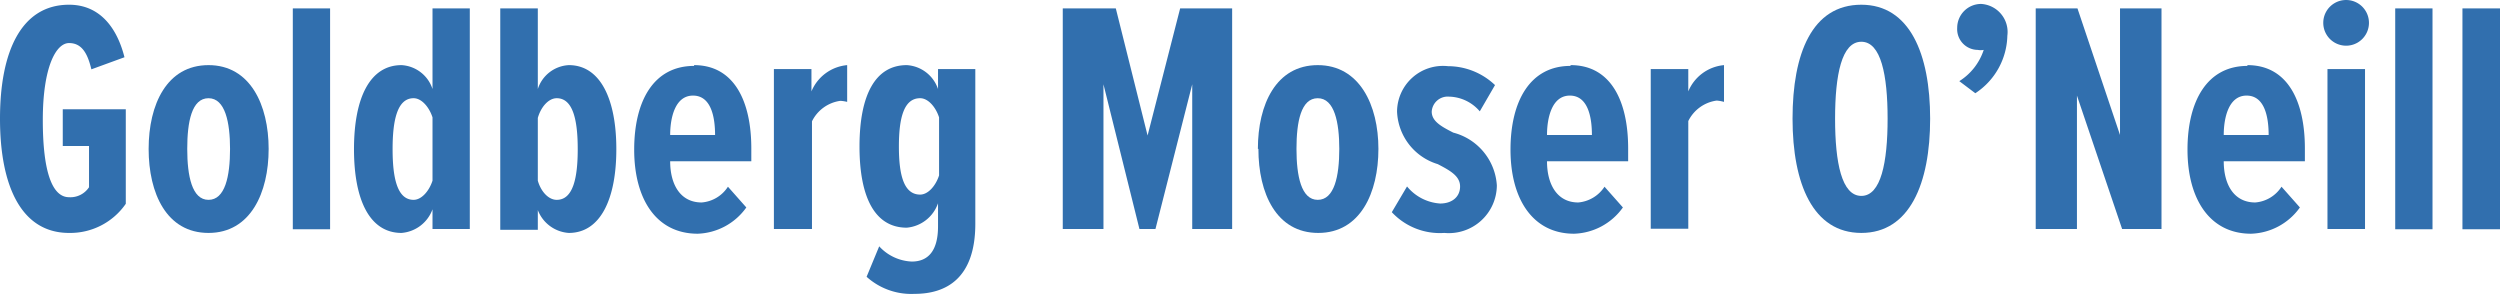 <svg xmlns="http://www.w3.org/2000/svg" viewBox="0 0 95.2 11.19"><defs><style>.cls-1{fill:#316fae;}</style></defs><g id="Layer_2" data-name="Layer 2"><g id="Layer_1-2" data-name="Layer 1"><path class="cls-1" d="M2.63.18c1.18,0,1.83.89,2.11,2l-1.26.46c-.14-.58-.35-1-.85-1s-1,.92-1,2.93.37,2.94,1,2.94a.85.85,0,0,0,.76-.38V5.56h-1V4.16H4.79v3.6A2.57,2.57,0,0,1,2.63,8.87C.82,8.87,0,7.1,0,4.52S.82.18,2.63.18"/><path class="cls-1" d="M8.76,5.67c0-1-.18-1.93-.82-1.93s-.81.9-.81,1.93.18,1.94.81,1.94.82-.89.82-1.94m-3.1,0c0-1.69.69-3.19,2.28-3.19S10.23,4,10.23,5.67s-.69,3.2-2.29,3.2S5.66,7.36,5.66,5.67"/><rect class="cls-1" x="11.15" y="0.32" width="1.42" height="8.41"/><path class="cls-1" d="M16.47,4.47c-.13-.4-.42-.73-.72-.73-.63,0-.8.86-.8,1.94s.17,1.93.8,1.93c.3,0,.59-.33.72-.73Zm0,3.5a1.37,1.37,0,0,1-1.18.9c-1.2,0-1.81-1.23-1.81-3.19s.61-3.2,1.81-3.2a1.32,1.32,0,0,1,1.18.91V.32h1.42v8.4H16.47Z"/><path class="cls-1" d="M21.2,7.61c.63,0,.8-.85.8-1.93s-.17-1.94-.8-1.94c-.31,0-.6.33-.72.75V6.88c.12.42.41.73.72.73M19.05.32h1.43V3.39a1.31,1.31,0,0,1,1.18-.91c1.2,0,1.81,1.29,1.81,3.2s-.61,3.19-1.81,3.19A1.36,1.36,0,0,1,20.48,8v.75H19.05Z"/><path class="cls-1" d="M25.52,5.14h1.71c0-.68-.15-1.5-.84-1.5s-.87.86-.87,1.5m.91-2.66c1.53,0,2.18,1.38,2.18,3.17v.49H25.52c0,.89.39,1.57,1.2,1.57a1.31,1.31,0,0,0,1-.6l.7.79a2.37,2.37,0,0,1-1.85,1c-1.59,0-2.42-1.33-2.42-3.2s.75-3.19,2.28-3.19"/><path class="cls-1" d="M29.47,2.63H30.9v.85a1.63,1.63,0,0,1,1.36-1v1.4A1.37,1.37,0,0,0,32,3.84a1.42,1.42,0,0,0-1.08.78v4.1H29.47Z"/><path class="cls-1" d="M35.76,4.47c-.13-.4-.42-.73-.72-.73-.63,0-.81.77-.81,1.84s.18,1.83.81,1.83c.3,0,.59-.33.72-.73ZM33.48,9.38a1.78,1.78,0,0,0,1.24.58c.61,0,1-.39,1-1.34V7.74a1.39,1.39,0,0,1-1.19.93c-1.2,0-1.8-1.13-1.8-3.09s.6-3.1,1.8-3.1a1.34,1.34,0,0,1,1.19.91V2.63h1.42V8.52c0,2.09-1.12,2.67-2.31,2.67A2.54,2.54,0,0,1,33,10.54Z"/><polygon class="cls-1" points="45.4 3.21 44 8.72 43.39 8.72 42.02 3.21 42.02 8.72 40.47 8.72 40.47 0.32 42.49 0.32 43.7 5.16 44.94 0.32 46.92 0.32 46.92 8.72 45.4 8.72 45.4 3.21"/><path class="cls-1" d="M51,5.67c0-1-.18-1.93-.82-1.93s-.81.9-.81,1.93.18,1.94.81,1.94S51,6.72,51,5.67m-3.1,0c0-1.69.69-3.19,2.28-3.19S52.49,4,52.49,5.67s-.69,3.2-2.29,3.2-2.28-1.51-2.28-3.2"/><path class="cls-1" d="M53.58,7.1a1.78,1.78,0,0,0,1.26.65c.45,0,.76-.25.76-.65s-.39-.61-.85-.85a2.18,2.18,0,0,1-1.55-2,1.75,1.75,0,0,1,1.94-1.73,2.6,2.6,0,0,1,1.79.72l-.58,1a1.58,1.58,0,0,0-1.17-.56.61.61,0,0,0-.66.57c0,.37.37.57.82.8A2.22,2.22,0,0,1,57,7.06a1.83,1.83,0,0,1-2,1.81,2.5,2.5,0,0,1-2-.79Z"/><path class="cls-1" d="M58.91,5.14h1.71c0-.68-.15-1.5-.84-1.5s-.87.86-.87,1.5m.9-2.66C61.35,2.48,62,3.86,62,5.65v.49H58.91c0,.89.39,1.57,1.19,1.57a1.33,1.33,0,0,0,1-.6l.7.79a2.37,2.37,0,0,1-1.86,1c-1.58,0-2.42-1.33-2.42-3.2s.76-3.19,2.28-3.19"/><path class="cls-1" d="M62.86,2.63h1.43v.85a1.63,1.63,0,0,1,1.36-1v1.4a1.37,1.37,0,0,0-.28-.05,1.42,1.42,0,0,0-1.08.78v4.1H62.86Z"/><path class="cls-1" d="M70.88,1.59c-.75,0-1,1.26-1,2.93s.25,2.94,1,2.94,1-1.28,1-2.94-.25-2.93-1-2.93m0-1.41c1.84,0,2.62,1.87,2.62,4.34s-.78,4.35-2.62,4.35S68.26,7,68.26,4.52,69,.18,70.88.18"/><path class="cls-1" d="M74.61,3.09a2.22,2.22,0,0,0,.93-1.19.63.63,0,0,1-.23,0,.79.79,0,0,1-.78-.84.91.91,0,0,1,.91-.91,1.07,1.07,0,0,1,1,1.21,2.69,2.69,0,0,1-1.22,2.19Z"/><polygon class="cls-1" points="79.09 3.64 79.09 8.72 77.52 8.72 77.52 0.32 79.11 0.32 80.73 5.14 80.73 0.32 82.31 0.32 82.31 8.72 80.81 8.72 79.09 3.64"/><path class="cls-1" d="M84.68,5.14h1.71c0-.68-.15-1.5-.84-1.5s-.87.86-.87,1.5m.9-2.66c1.54,0,2.19,1.38,2.19,3.17v.49H84.68c0,.89.39,1.57,1.2,1.57a1.31,1.31,0,0,0,1-.6l.7.79a2.37,2.37,0,0,1-1.86,1c-1.58,0-2.42-1.33-2.42-3.2s.76-3.19,2.28-3.19"/><path class="cls-1" d="M88.63,2.63h1.43V8.72H88.63ZM88.47.87a.87.87,0,1,1,1.74,0,.87.87,0,0,1-1.74,0"/><rect class="cls-1" x="91.21" y="0.32" width="1.42" height="8.41"/><rect class="cls-1" x="93.77" y="0.32" width="1.43" height="8.41"/></g></g></svg>